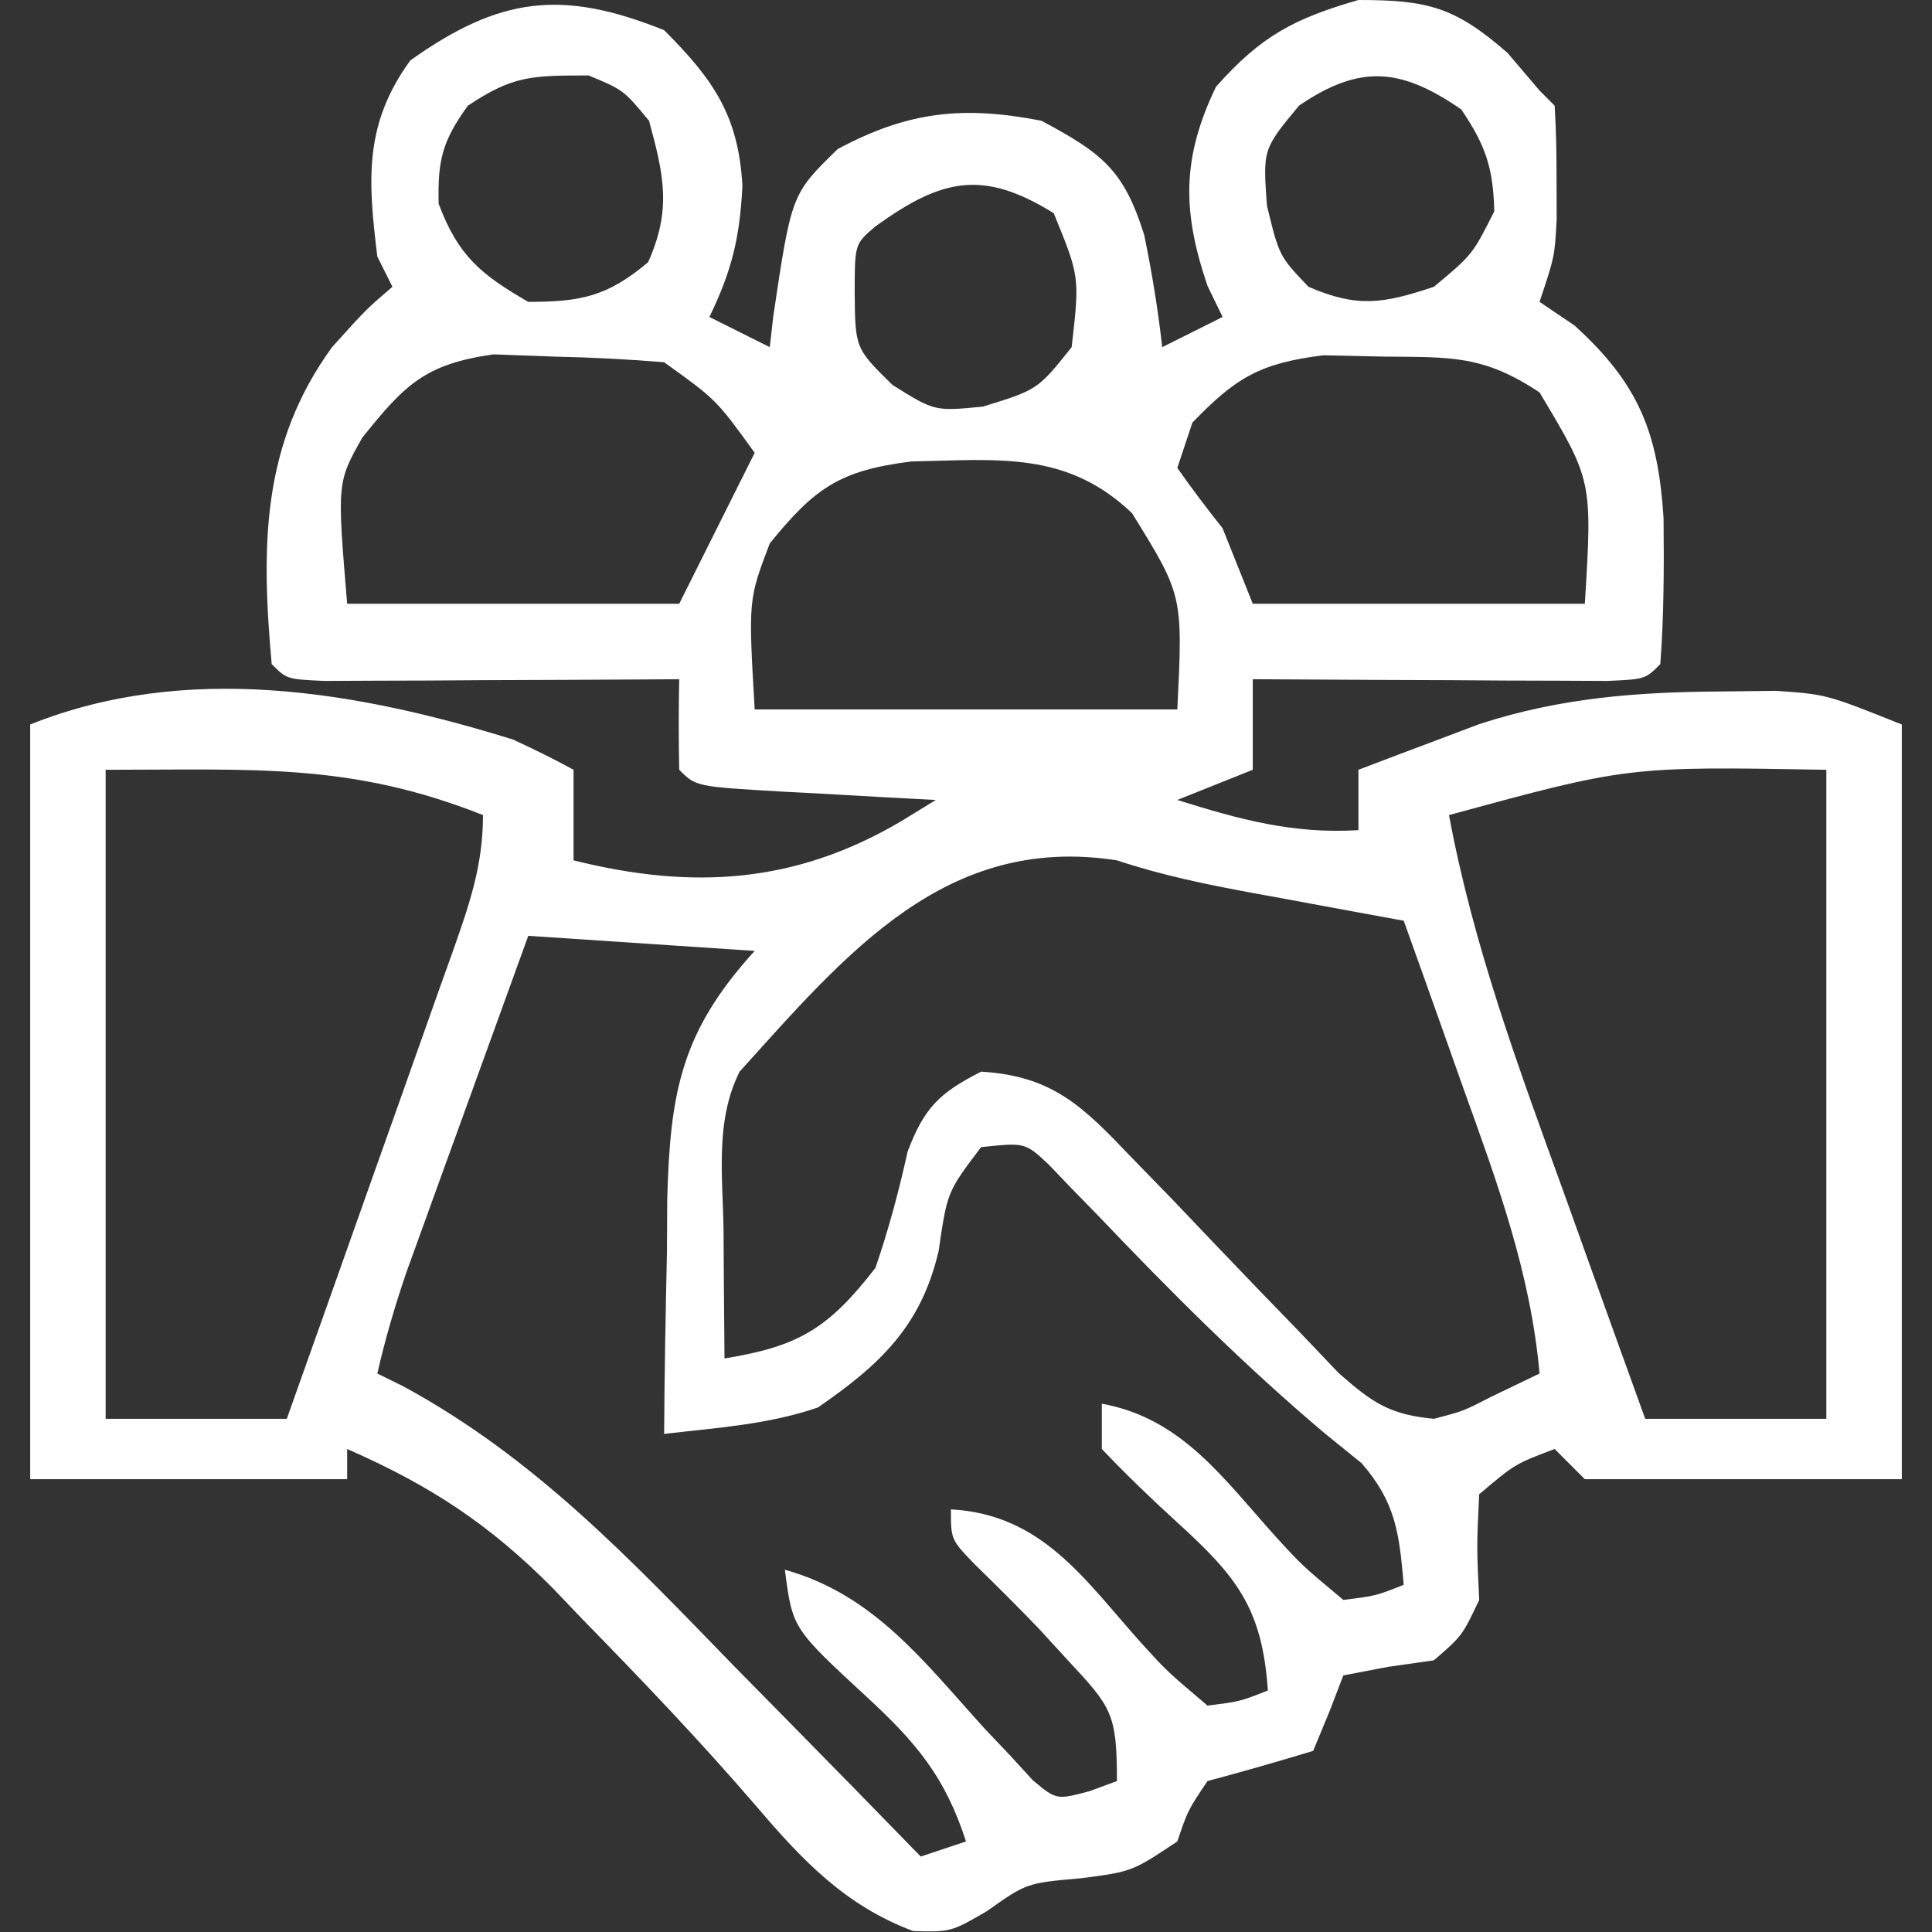<?xml version="1.0" encoding="UTF-8"?>
<svg version="1.1" xmlns="http://www.w3.org/2000/svg" width="128" height="128">
<rect width="100%" height="100%" fill="#333333" stroke="none"/>
<path d="M0 0 C3.284 3.284 4.925 5.671 5.188 10.312 C5.012 13.76 4.488 15.93 3 19 C4.32 19.66 5.64 20.32 7 21 C7.075 20.336 7.15 19.672 7.227 18.988 C8.437 10.86 8.437 10.86 11.5 7.875 C16.169 5.374 19.814 4.99 25 6 C29.023 8.155 30.446 9.24 31.805 13.559 C32.318 16.038 32.717 18.484 33 21 C34.32 20.34 35.64 19.68 37 19 C36.505 17.979 36.505 17.979 36 16.938 C34.321 12.005 34.291 8.474 36.562 3.75 C39.531 0.401 41.708 -0.763 46 -2 C50.604 -2 52.378 -1.541 55.875 1.5 C56.576 2.325 57.278 3.15 58 4 C58.495 4.495 58.495 4.495 59 5 C59.099 6.623 59.13 8.249 59.125 9.875 C59.129 11.201 59.129 11.201 59.133 12.555 C59 15 59 15 58 18 C58.763 18.516 59.526 19.031 60.312 19.562 C64.591 23.443 65.849 26.68 66.215 32.309 C66.247 35.558 66.244 38.759 66 42 C65 43 65 43 62.5 43.114 C61.416 43.108 60.332 43.103 59.215 43.098 C57.46 43.093 57.46 43.093 55.67 43.088 C54.438 43.08 53.207 43.071 51.938 43.062 C50.084 43.056 50.084 43.056 48.193 43.049 C45.129 43.037 42.064 43.021 39 43 C39 44.98 39 46.96 39 49 C37.35 49.66 35.7 50.32 34 51 C38.12 52.292 41.668 53.263 46 53 C46 51.68 46 50.36 46 49 C47.706 48.347 49.415 47.703 51.125 47.062 C52.552 46.523 52.552 46.523 54.008 45.973 C59.365 44.231 64.448 43.843 70.062 43.812 C71.843 43.791 71.843 43.791 73.66 43.77 C77 44 77 44 82 46 C82 62.5 82 79 82 96 C75.07 96 68.14 96 61 96 C60.34 95.34 59.68 94.68 59 94 C56.373 94.991 56.373 94.991 54 97 C53.833 100.458 53.833 100.458 54 104 C52.875 106.375 52.875 106.375 51 108 C49.989 108.144 48.979 108.289 47.938 108.438 C46.968 108.623 45.999 108.809 45 109 C44.691 109.804 44.381 110.609 44.062 111.438 C43.712 112.283 43.361 113.129 43 114 C40.678 114.705 38.344 115.372 36 116 C34.699 117.934 34.699 117.934 34 120 C31 122 31 122 27.625 122.438 C24.011 122.757 24.011 122.757 21.375 124.625 C19 126 19 126 16.5 125.938 C12.005 124.252 9.178 121.27 6.125 117.688 C2.426 113.387 -1.473 109.304 -5.438 105.25 C-6.058 104.6 -6.679 103.95 -7.318 103.28 C-11.544 99 -15.487 96.418 -21 94 C-21 94.66 -21 95.32 -21 96 C-27.93 96 -34.86 96 -42 96 C-42 79.5 -42 63 -42 46 C-31.663 41.865 -20.431 43.761 -10 47 C-8.648 47.629 -7.306 48.281 -6 49 C-6 50.98 -6 52.96 -6 55 C1.855 56.964 8.665 56.55 15.676 52.426 C16.443 51.955 17.21 51.485 18 51 C16.857 50.939 15.713 50.879 14.535 50.816 C13.044 50.732 11.553 50.647 10.062 50.562 C8.93 50.504 8.93 50.504 7.775 50.443 C2.113 50.113 2.113 50.113 1 49 C0.959 47 0.957 45 1 43 C0.218 43.005 -0.565 43.01 -1.371 43.016 C-4.893 43.037 -8.415 43.05 -11.938 43.062 C-13.785 43.075 -13.785 43.075 -15.67 43.088 C-16.84 43.091 -18.01 43.094 -19.215 43.098 C-20.841 43.106 -20.841 43.106 -22.5 43.114 C-25 43 -25 43 -26 42 C-26.696 34.234 -26.699 27.461 -22 21 C-19.75 18.5 -19.75 18.5 -18 17 C-18.33 16.34 -18.66 15.68 -19 15 C-19.628 9.929 -19.889 6.219 -16.812 2 C-10.908 -2.199 -6.786 -2.727 0 0 Z M-13 5 C-14.691 7.335 -15.01 8.612 -14.938 11.5 C-13.648 14.939 -12.164 16.172 -9 18 C-5.493 18 -3.757 17.635 -1.062 15.375 C0.498 11.887 -0.008 9.636 -1 6 C-2.692 3.96 -2.692 3.96 -5 3 C-8.769 3 -10.007 3.005 -13 5 Z M42.062 5 C39.668 7.891 39.668 7.891 39.938 11.625 C40.751 14.965 40.751 14.965 42.688 17 C45.943 18.408 47.653 18.116 51 17 C53.552 14.873 53.552 14.873 55 12 C54.931 9.12 54.42 7.619 52.812 5.25 C48.797 2.48 46.096 2.254 42.062 5 Z M14 13 C12.634 14.159 12.634 14.159 12.625 17.312 C12.655 21.073 12.655 21.073 15.125 23.5 C17.921 25.252 17.921 25.252 21.125 24.938 C24.749 23.819 24.749 23.819 27 21 C27.535 16.337 27.535 16.337 25.812 12.125 C21.11 9.206 18.385 9.833 14 13 Z M-20 27 C-21.671 29.969 -21.671 29.969 -21 38 C-13.74 38 -6.48 38 1 38 C2.32 35.36 3.64 32.72 5 30 C5.33 29.34 5.66 28.68 6 28 C3.454 24.476 3.454 24.476 0 22 C-2.457 21.796 -4.852 21.677 -7.312 21.625 C-8.629 21.576 -9.945 21.527 -11.301 21.477 C-15.834 22.118 -17.185 23.483 -20 27 Z M35 26 C34.67 26.99 34.34 27.98 34 29 C34.956 30.365 35.964 31.695 37 33 C37.66 34.65 38.32 36.3 39 38 C46.26 38 53.52 38 61 38 C61.498 29.842 61.498 29.842 58 24 C54.257 21.505 52.091 21.669 47.625 21.625 C46.318 21.597 45.011 21.568 43.664 21.539 C39.491 22.064 37.89 23.002 35 26 Z M7 34 C5.578 37.738 5.578 37.738 6 45 C15.24 45 24.48 45 34 45 C34.373 37.452 34.373 37.452 31 32 C26.663 27.855 22.079 28.461 16.371 28.574 C11.618 29.174 9.989 30.328 7 34 Z M-37 49 C-37 63.19 -37 77.38 -37 92 C-33.04 92 -29.08 92 -25 92 C-23.143 86.788 -21.291 81.573 -19.446 76.357 C-18.817 74.582 -18.186 72.808 -17.554 71.034 C-16.646 68.487 -15.744 65.937 -14.844 63.387 C-14.559 62.593 -14.275 61.799 -13.982 60.981 C-12.889 57.872 -12 55.321 -12 52 C-20.748 48.542 -26.975 49 -37 49 Z M52 52 C53.609 60.674 56.632 68.795 59.625 77.062 C60.146 78.515 60.667 79.967 61.188 81.42 C62.453 84.949 63.724 88.475 65 92 C68.96 92 72.92 92 77 92 C77 77.81 77 63.62 77 49 C63.861 48.771 63.861 48.771 52 52 Z M5 69 C3.345 72.31 3.899 75.991 3.938 79.625 C3.942 80.427 3.947 81.229 3.951 82.055 C3.963 84.036 3.981 86.018 4 88 C8.917 87.202 10.88 86.024 14 82 C14.874 79.452 15.549 76.935 16.129 74.305 C17.231 71.39 18.231 70.411 21 69 C25.736 69.281 27.744 71.304 30.941 74.656 C31.855 75.596 32.768 76.536 33.709 77.504 C34.661 78.502 35.612 79.5 36.562 80.5 C38.43 82.457 40.307 84.402 42.191 86.344 C43.018 87.212 43.845 88.08 44.698 88.975 C46.942 90.949 48.067 91.719 51 92 C52.946 91.492 52.946 91.492 54.75 90.562 C55.822 90.047 56.895 89.531 58 89 C57.402 82.313 55.199 76.354 52.938 70.062 C52.372 68.464 52.372 68.464 51.795 66.834 C50.869 64.221 49.937 61.609 49 59 C47.32 58.693 47.32 58.693 45.605 58.379 C44.133 58.107 42.66 57.835 41.188 57.562 C40.45 57.428 39.712 57.293 38.951 57.154 C35.887 56.586 32.961 55.987 30 55 C18.68 53.236 12.093 61.146 5 69 Z M-9 60 C-10.482 64.082 -11.96 68.166 -13.438 72.25 C-13.858 73.409 -14.279 74.568 -14.713 75.762 C-15.116 76.877 -15.519 77.992 -15.934 79.141 C-16.491 80.68 -16.491 80.68 -17.06 82.251 C-17.827 84.494 -18.476 86.691 -19 89 C-18.436 89.278 -17.872 89.556 -17.292 89.842 C-8.567 94.569 -2.215 101.334 4.625 108.375 C5.831 109.601 7.038 110.826 8.246 112.051 C11.175 115.023 14.091 118.008 17 121 C17.99 120.67 18.98 120.34 20 120 C18.623 115.734 16.711 113.459 13.438 110.438 C8.502 105.881 8.502 105.881 8 102 C13.947 103.656 17.26 108.159 21.271 112.564 C22.098 113.436 22.098 113.436 22.941 114.324 C23.433 114.861 23.925 115.398 24.432 115.952 C25.996 117.252 25.996 117.252 28.191 116.667 C28.788 116.447 29.385 116.227 30 116 C30 111.506 29.644 111.113 26.75 108 C25.797 106.96 25.797 106.96 24.824 105.898 C23.43 104.448 22.003 103.029 20.562 101.625 C19 100 19 100 19 98 C25.07 98.335 27.839 102.643 31.627 106.871 C33.31 108.721 33.31 108.721 36 111 C38.151 110.73 38.151 110.73 40 110 C39.625 104.538 37.938 102.442 33.938 98.812 C32.24 97.263 30.582 95.668 29 94 C29 93.01 29 92.02 29 91 C34.327 91.959 37.102 96.025 40.578 99.871 C42.277 101.723 42.277 101.723 45 104 C47.152 103.73 47.152 103.73 49 103 C48.705 99.599 48.481 97.553 46.207 94.938 C45.417 94.298 44.627 93.659 43.812 93 C38.446 88.479 33.577 83.599 28.736 78.521 C28.164 77.936 27.593 77.35 27.004 76.746 C26.243 75.952 26.243 75.952 25.467 75.142 C23.915 73.693 23.915 73.693 21 74 C18.757 76.961 18.757 76.961 18.188 80.875 C17.027 85.844 14.345 88.383 10.188 91.25 C6.863 92.39 3.488 92.591 0 93 C0.023 88.978 0.1 84.959 0.188 80.938 C0.193 79.804 0.199 78.67 0.205 77.502 C0.393 70.341 1.131 66.35 6 61 C1.05 60.67 -3.9 60.34 -9 60 Z " fill="#FFFFFF" transform="translate(44,2)"/>
</svg>
